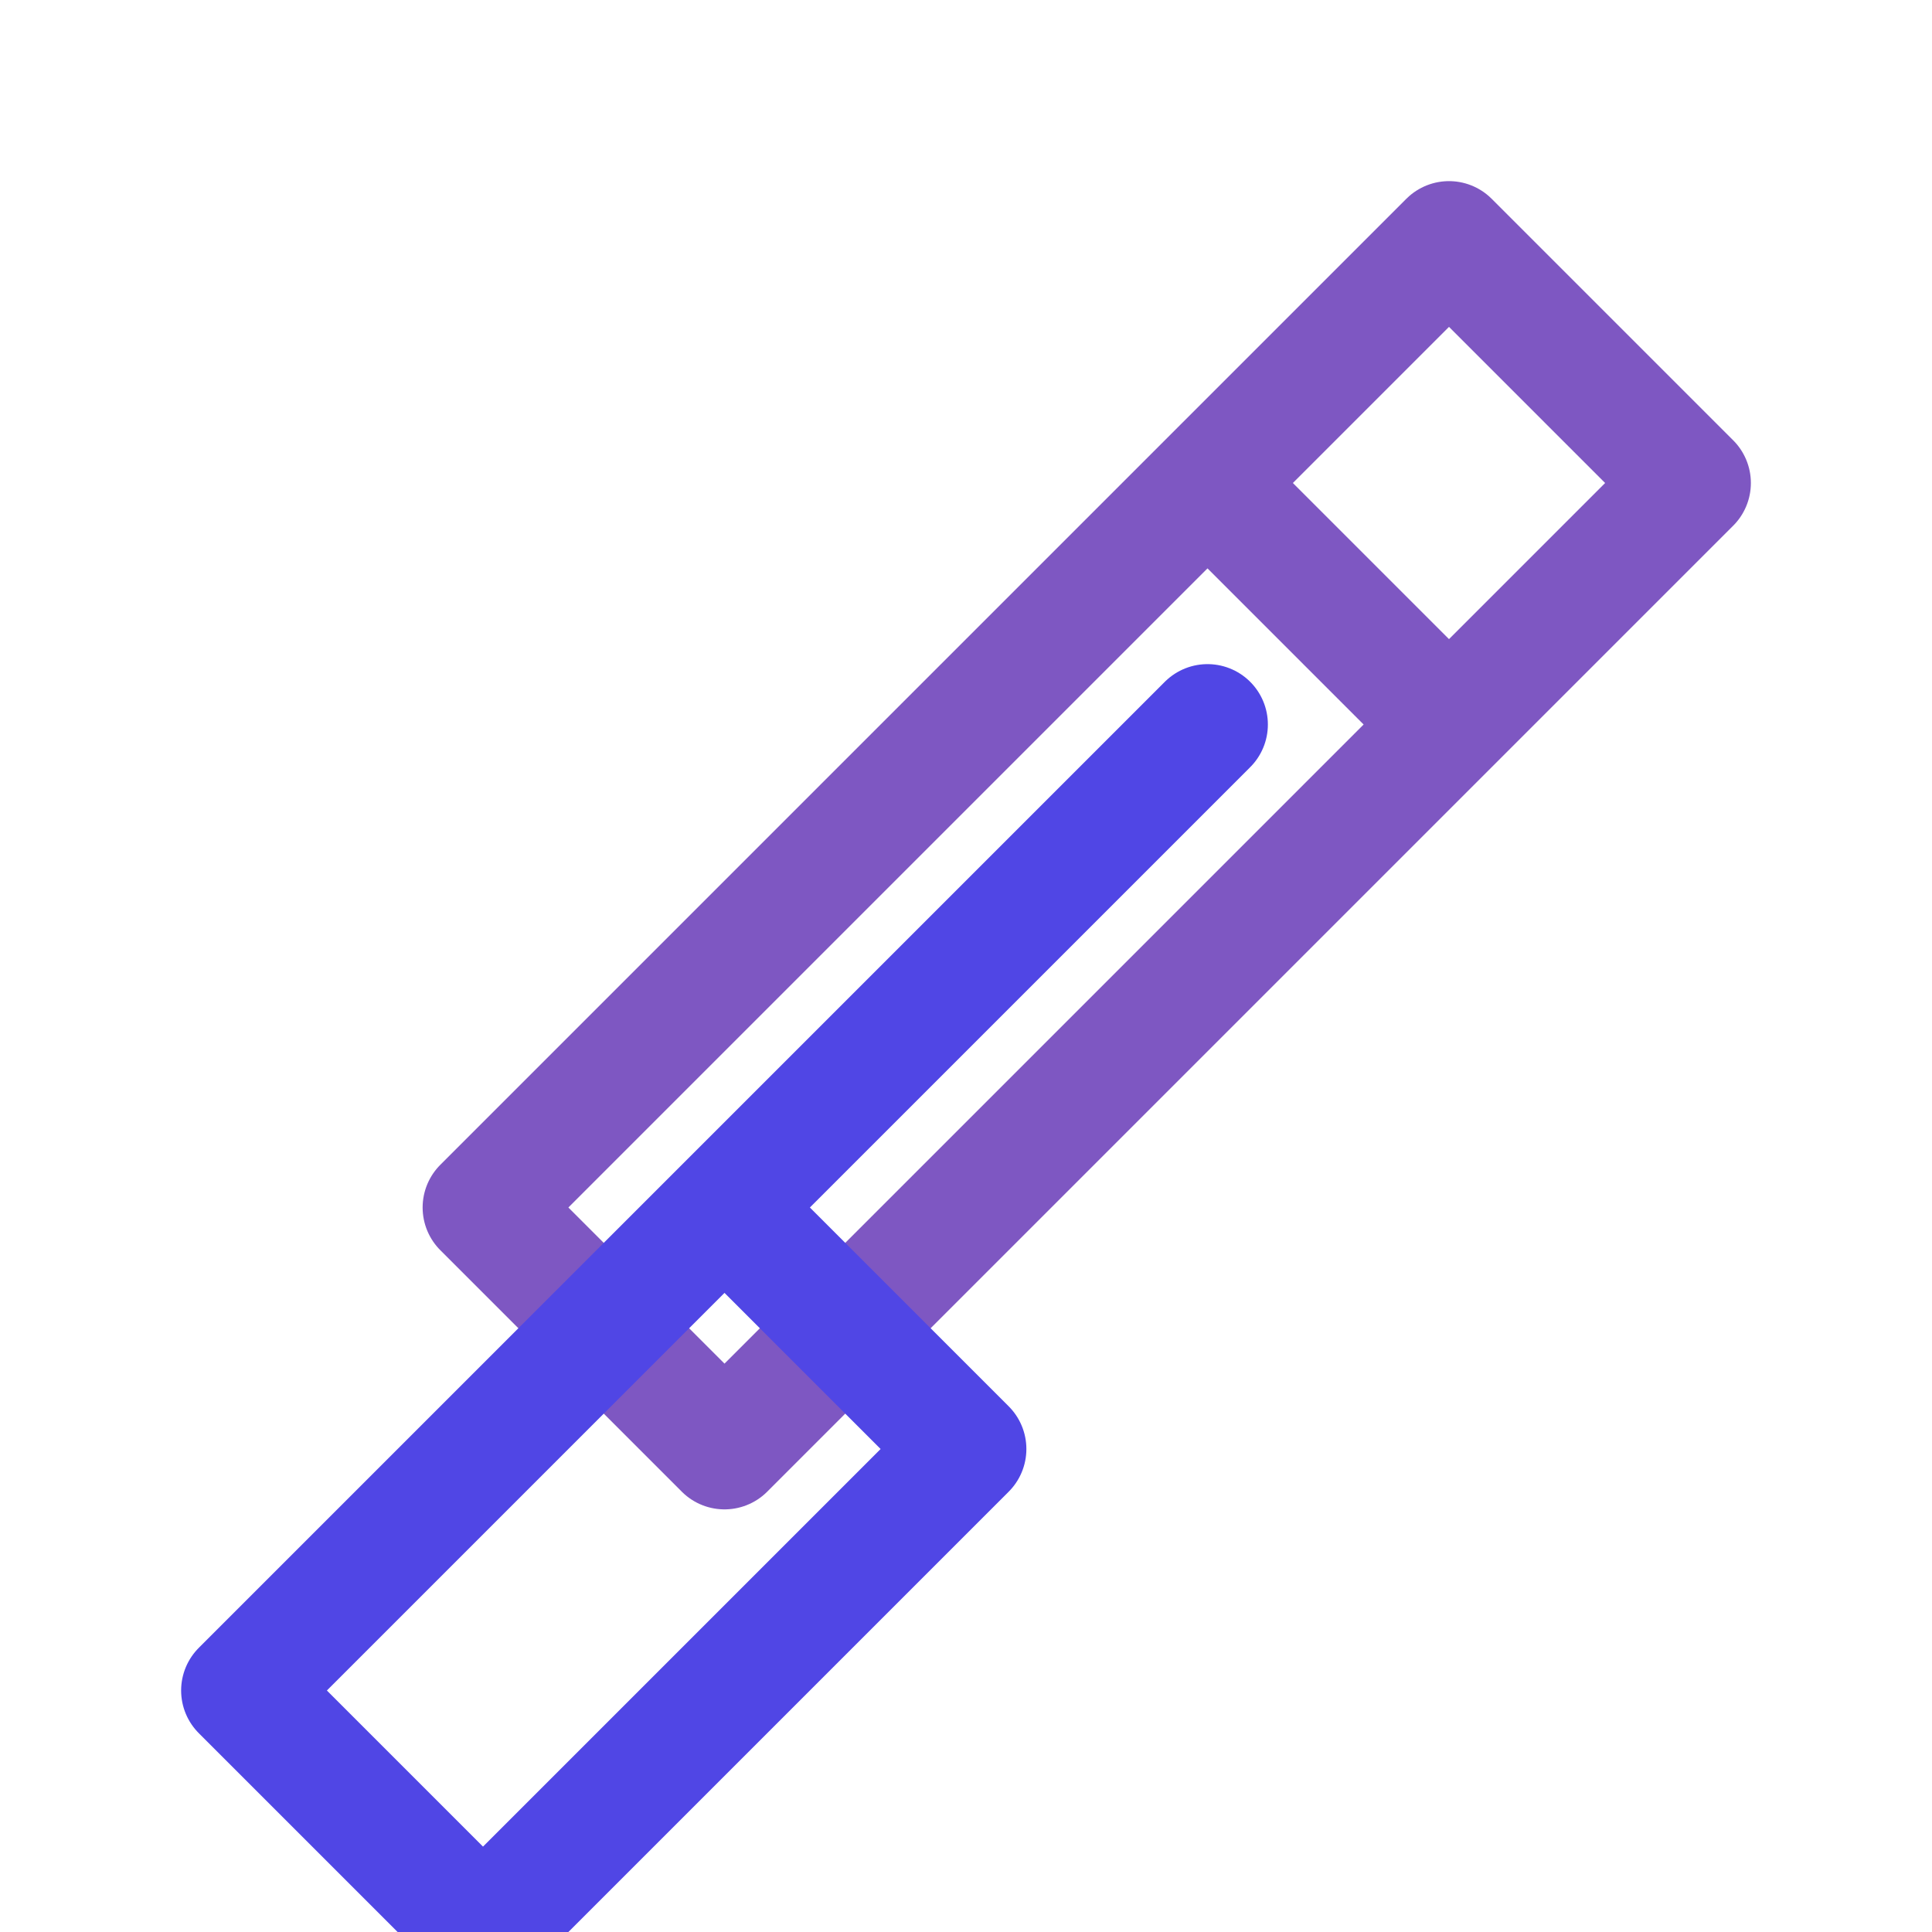 
<svg width="32" height="32" viewBox="0 0 32 32" fill="none" xmlns="http://www.w3.org/2000/svg">
  <!-- Martelo -->
  <path d="M20 8L24 4L28 8L24 12L20 8ZM20 8L8 20L12 24L24 12" stroke="#7E57C2" stroke-width="2" stroke-linecap="round" stroke-linejoin="round"/>
  
  <!-- Chave de Fenda -->
  <path d="M4 28L12 20L16 24L8 32L4 28ZM12 20L20 12" stroke="#5046E5" stroke-width="2" stroke-linecap="round" stroke-linejoin="round"/>
</svg>
